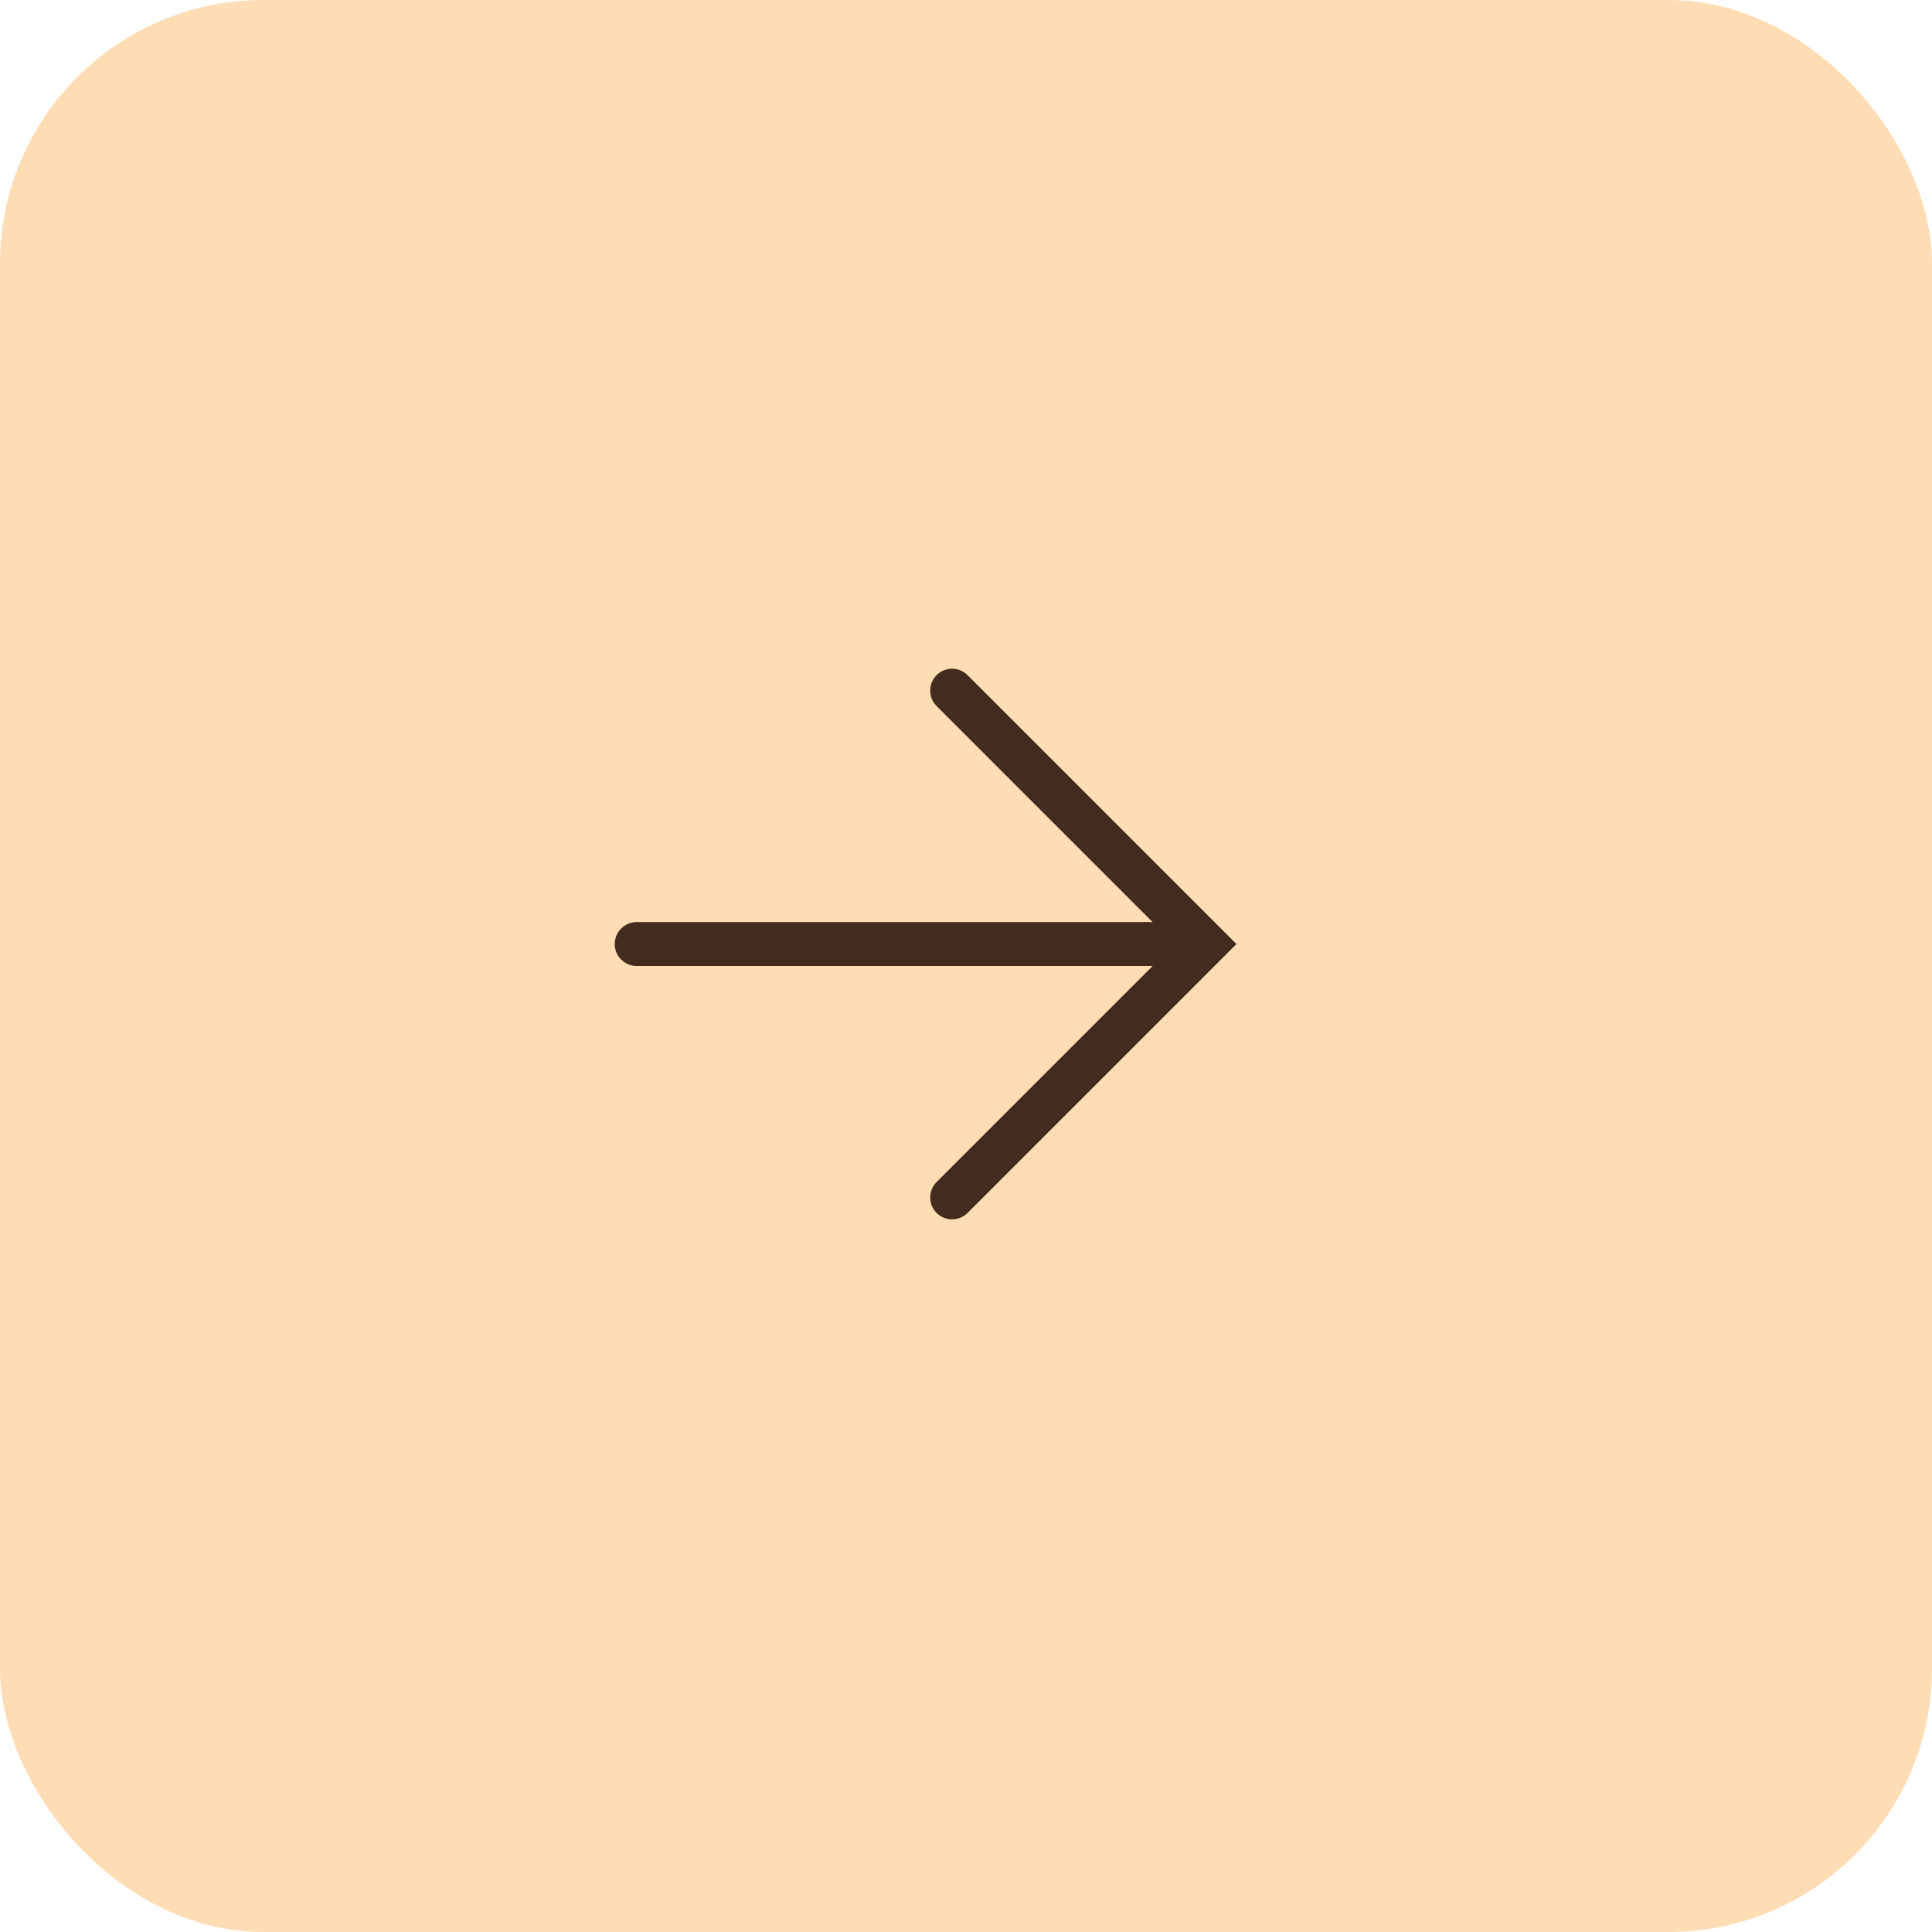 <?xml version="1.0" encoding="UTF-8"?> <svg xmlns="http://www.w3.org/2000/svg" width="44" height="44" viewBox="0 0 44 44" fill="none"><rect width="44" height="44" rx="6" fill="#FFDDB4"></rect><path d="M14 21.5C14 21.224 14.224 21 14.5 21L26.25 21L21.331 16.081C21.145 15.895 21.135 15.596 21.309 15.399V15.399C21.499 15.183 21.832 15.172 22.036 15.376L28.16 21.5L22.036 27.624C21.832 27.828 21.499 27.817 21.309 27.601V27.601C21.135 27.404 21.145 27.105 21.331 26.919L26.25 22L14.5 22C14.224 22 14 21.776 14 21.5V21.5Z" fill="#422C1E"></path></svg> 